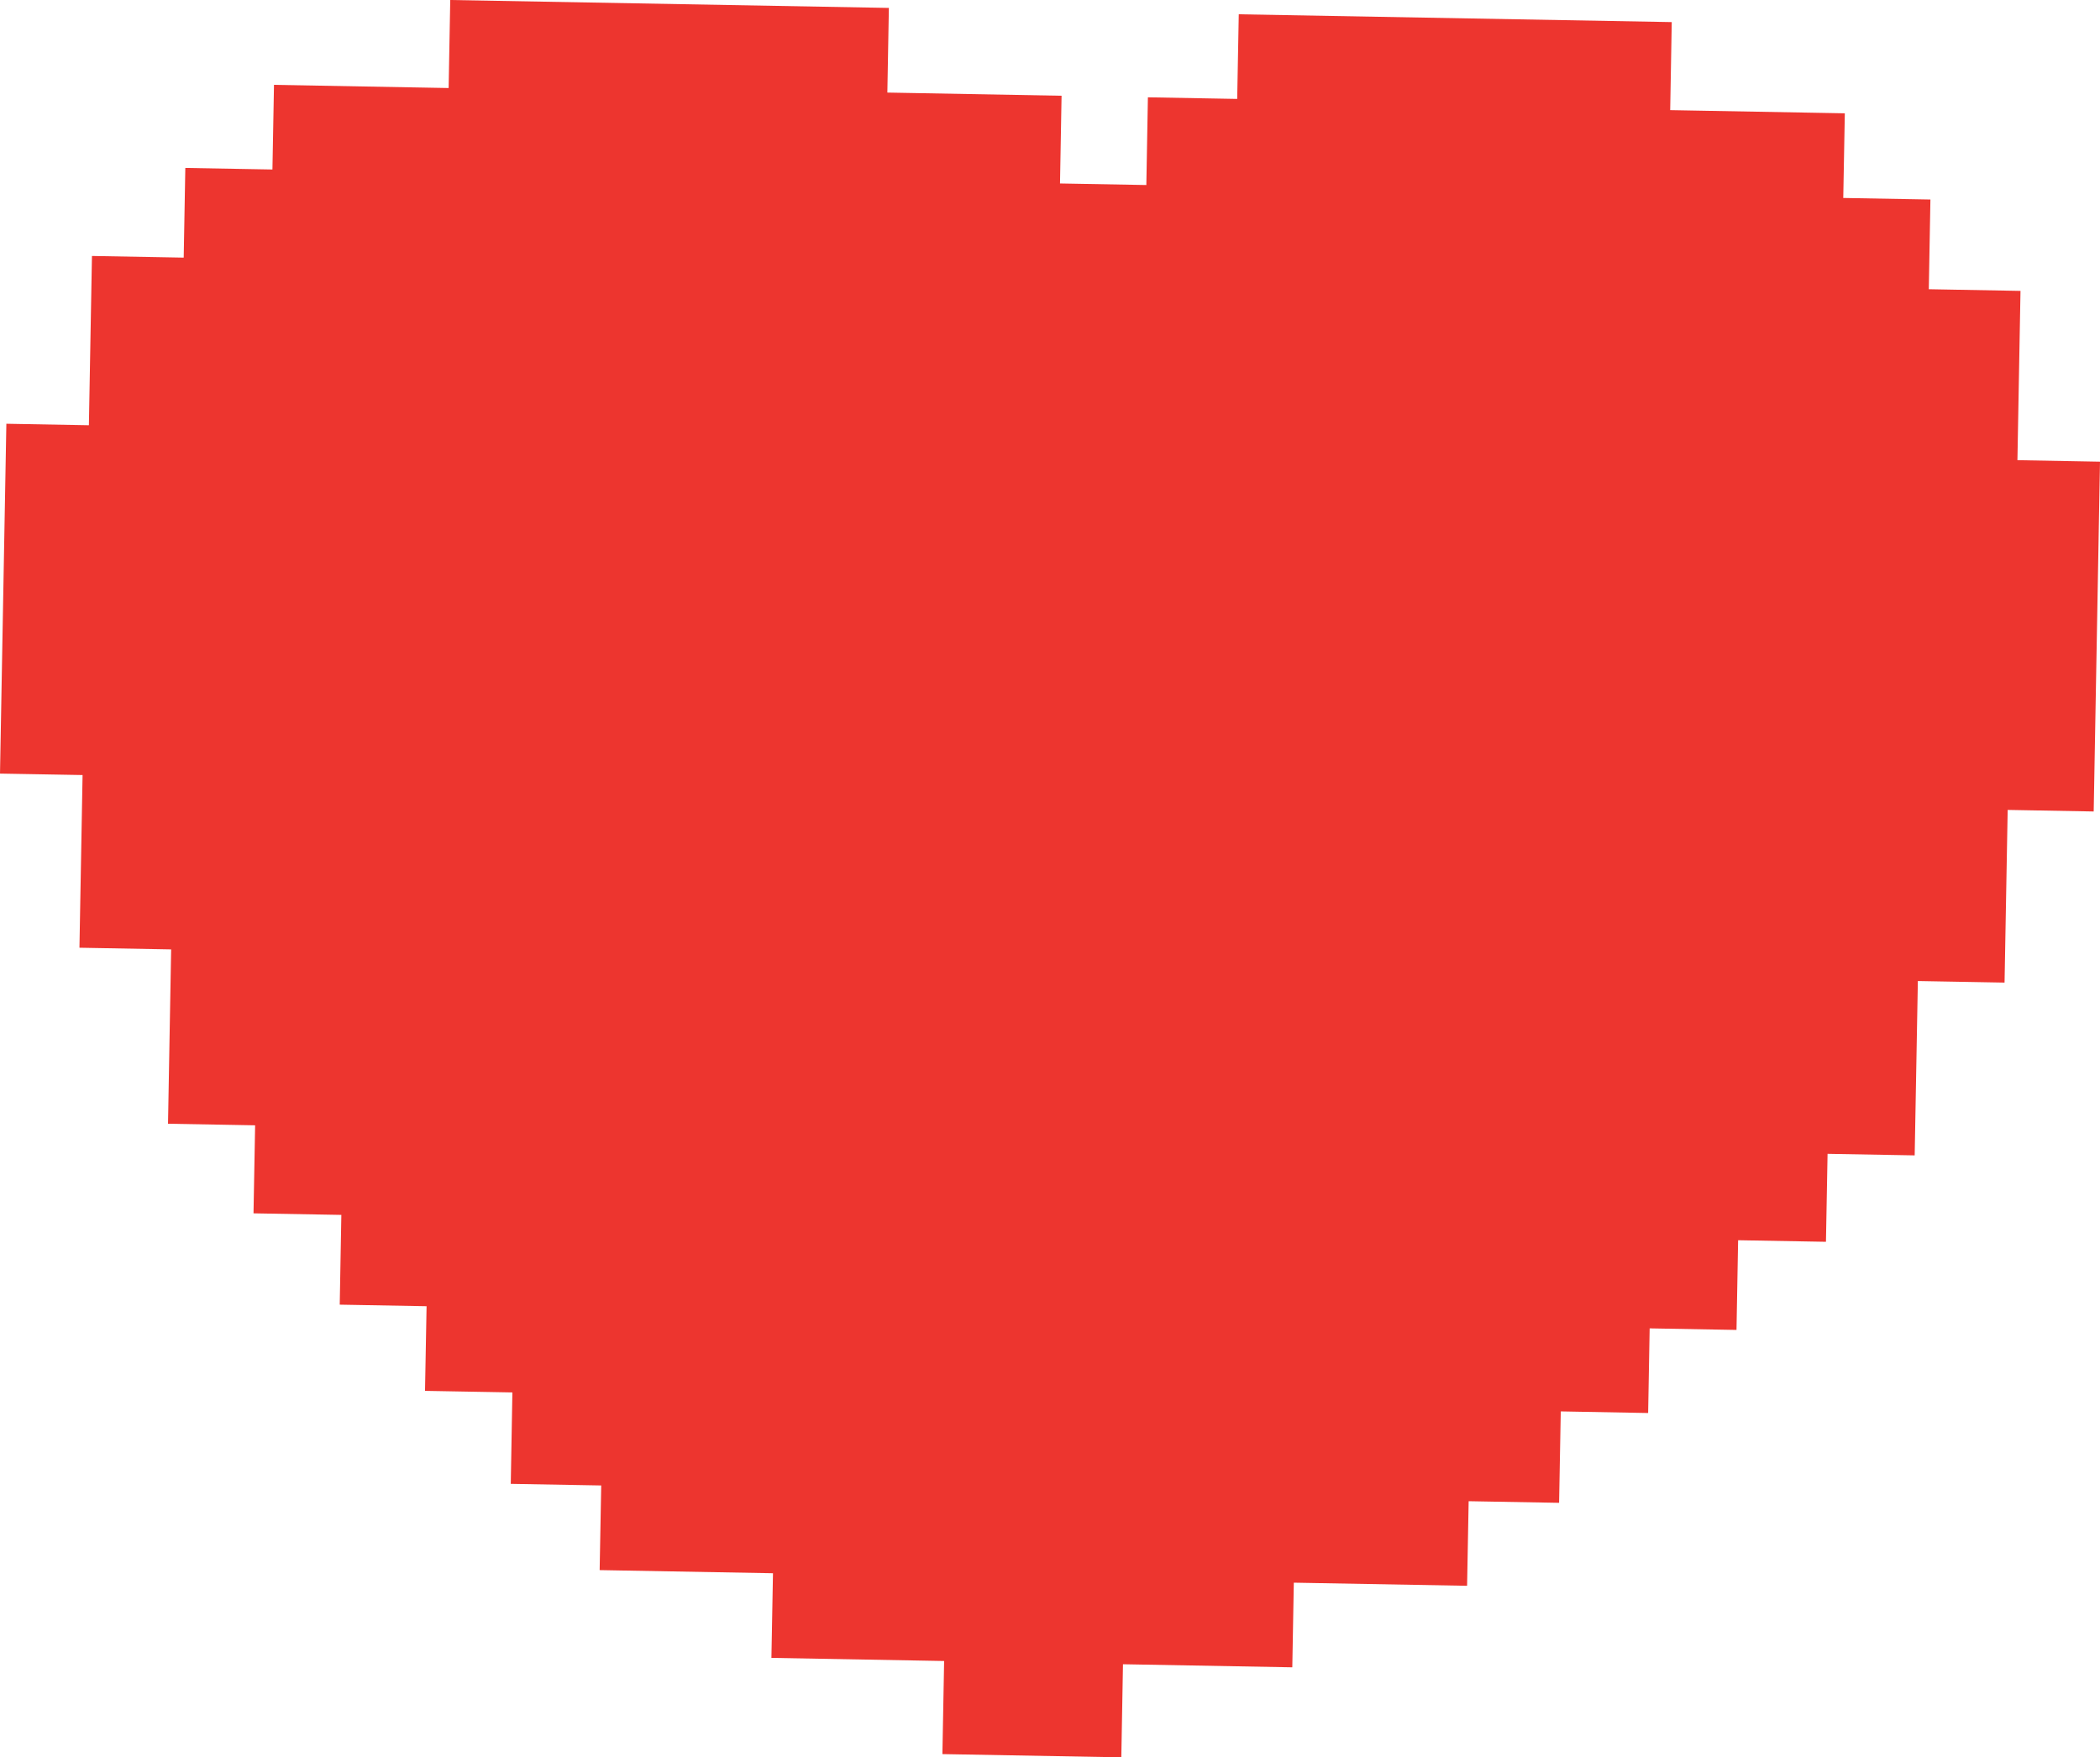 <?xml version="1.0" encoding="UTF-8"?>
<svg id="Layer_2" data-name="Layer 2" xmlns="http://www.w3.org/2000/svg" viewBox="0 0 402.84 337.16">
  <defs>
    <style>
      .cls-1 {
        fill: #ed352f;
        stroke-width: 0px;
      }
    </style>
  </defs>
  <g id="Layer_1-2" data-name="Layer 1">
    <polygon class="cls-1" points="387 88.29 387.59 55.81 370 55.49 370.31 38.28 353.59 37.98 353.89 21.74 320.39 21.13 320.69 4.24 237.63 2.74 237.33 18.98 220.2 18.67 219.9 35.5 203.34 35.2 203.64 18.37 170.22 17.76 170.51 1.52 86.37 0 86.06 16.89 52.56 16.28 52.26 32.52 35.55 32.22 35.24 49.43 17.64 49.11 17.05 81.59 1.22 81.3 0 148.42 15.84 148.7 15.24 181.83 32.83 182.15 32.23 215.6 48.94 215.9 48.63 232.79 65.48 233.09 65.17 250.31 81.83 250.61 81.53 266.85 98.29 267.15 97.98 284.69 115.33 285 115.03 301.24 148.28 301.84 147.98 318.08 181.11 318.68 180.78 336.54 215.1 337.16 215.42 319.3 247.9 319.89 248.19 303.65 281.43 304.25 281.73 288.02 299.08 288.33 299.4 270.79 316.16 271.1 316.45 254.86 333.11 255.16 333.42 237.95 350.27 238.25 350.58 221.37 367.29 221.67 367.9 188.22 384.53 188.52 385.13 155.39 401.63 155.69 402.84 88.58 387 88.29"/>
  </g>
</svg>
